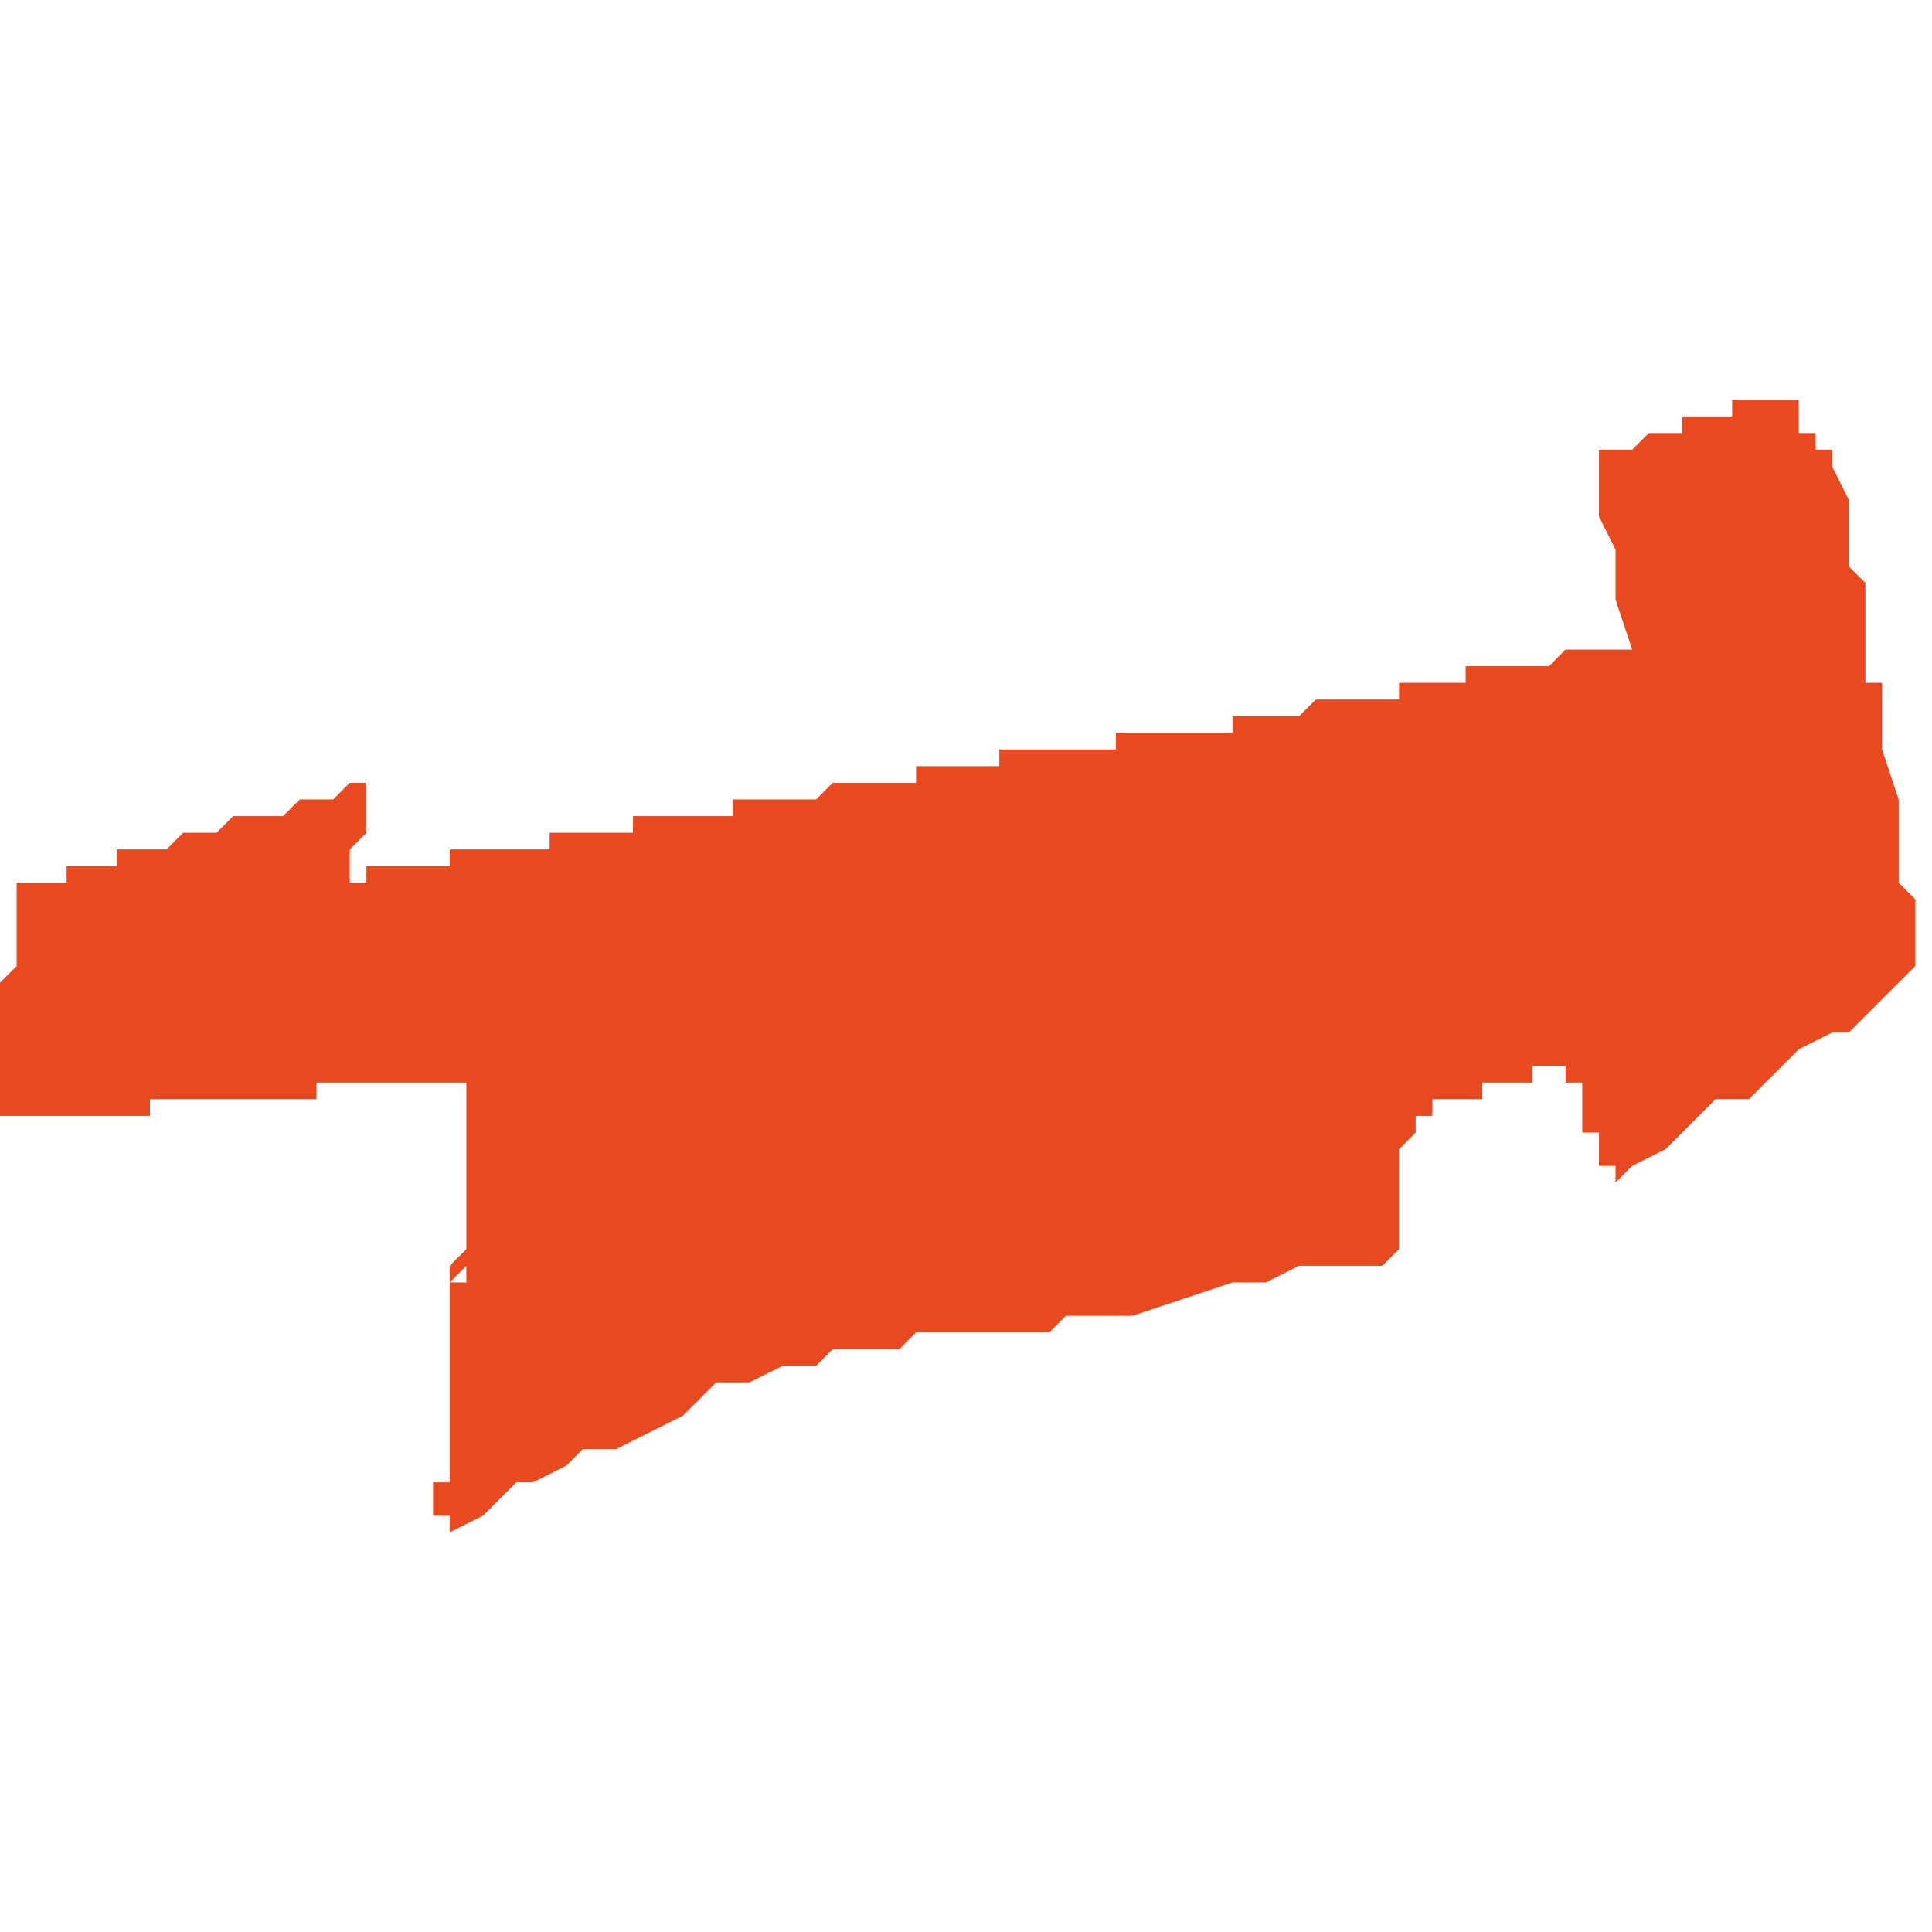 <svg xmlns="http://www.w3.org/2000/svg" xmlns:xlink="http://www.w3.org/1999/xlink" height="300" width="300" viewBox="4.717 -51.973 0.116 0.068"><path d="M 4.717 -51.93 L 4.717 -51.93 4.717 -51.93 4.717 -51.93 4.717 -51.93 4.717 -51.93 4.717 -51.93 4.717 -51.93 4.717 -51.93 4.718 -51.93 4.718 -51.93 4.719 -51.93 4.719 -51.93 4.719 -51.93 4.719 -51.93 4.719 -51.93 4.72 -51.93 4.72 -51.93 4.72 -51.93 4.72 -51.93 4.72 -51.93 4.72 -51.93 4.72 -51.93 4.72 -51.93 4.72 -51.93 4.721 -51.93 4.721 -51.93 4.721 -51.93 4.721 -51.93 4.721 -51.93 4.721 -51.93 4.721 -51.93 4.722 -51.93 4.722 -51.93 4.722 -51.93 4.722 -51.93 4.722 -51.93 4.723 -51.93 4.723 -51.93 4.723 -51.93 4.723 -51.93 4.723 -51.93 4.723 -51.93 4.724 -51.93 4.724 -51.93 4.724 -51.93 4.724 -51.93 4.725 -51.93 4.725 -51.93 4.725 -51.93 4.725 -51.93 4.725 -51.93 4.726 -51.93 4.726 -51.93 4.726 -51.93 4.726 -51.931 4.726 -51.931 4.726 -51.931 4.726 -51.931 4.726 -51.931 4.727 -51.931 4.727 -51.931 4.727 -51.931 4.727 -51.931 4.727 -51.931 4.727 -51.931 4.728 -51.931 4.728 -51.931 4.728 -51.931 4.728 -51.931 4.728 -51.931 4.728 -51.931 4.729 -51.931 4.729 -51.931 4.729 -51.931 4.729 -51.931 4.729 -51.931 4.729 -51.931 4.73 -51.931 4.73 -51.931 4.73 -51.931 4.73 -51.931 4.73 -51.931 4.73 -51.931 4.731 -51.931 4.731 -51.931 4.731 -51.931 4.731 -51.931 4.731 -51.931 4.731 -51.931 4.732 -51.931 4.732 -51.931 4.732 -51.931 4.732 -51.931 4.732 -51.931 4.732 -51.931 4.733 -51.931 4.733 -51.931 4.733 -51.931 4.733 -51.931 4.733 -51.931 4.733 -51.931 4.733 -51.931 4.733 -51.931 4.734 -51.931 4.734 -51.931 4.734 -51.931 4.734 -51.931 4.734 -51.931 4.734 -51.931 4.734 -51.931 4.734 -51.931 4.734 -51.931 4.734 -51.931 4.734 -51.931 4.734 -51.931 4.734 -51.931 4.735 -51.931 4.735 -51.931 4.735 -51.931 4.735 -51.931 4.735 -51.931 4.735 -51.931 4.735 -51.931 4.735 -51.931 4.735 -51.931 4.735 -51.931 4.735 -51.931 4.735 -51.931 4.736 -51.931 4.736 -51.931 4.736 -51.932 4.736 -51.932 4.736 -51.932 4.736 -51.932 4.736 -51.932 4.736 -51.932 4.736 -51.932 4.736 -51.932 4.737 -51.932 4.737 -51.932 4.737 -51.932 4.737 -51.932 4.737 -51.932 4.737 -51.932 4.737 -51.932 4.737 -51.932 4.738 -51.932 4.738 -51.932 4.738 -51.932 4.738 -51.932 4.738 -51.932 4.738 -51.932 4.738 -51.932 4.739 -51.932 4.739 -51.932 4.739 -51.932 4.739 -51.932 4.739 -51.932 4.739 -51.932 4.739 -51.932 4.739 -51.932 4.739 -51.932 4.739 -51.932 4.739 -51.932 4.74 -51.932 4.74 -51.932 4.74 -51.932 4.74 -51.932 4.74 -51.932 4.74 -51.932 4.74 -51.932 4.74 -51.932 4.74 -51.932 4.74 -51.932 4.741 -51.932 4.741 -51.932 4.741 -51.932 4.741 -51.932 4.741 -51.932 4.741 -51.932 4.741 -51.932 4.741 -51.932 4.741 -51.932 4.741 -51.932 4.741 -51.932 4.741 -51.932 4.741 -51.932 4.742 -51.932 4.742 -51.932 4.742 -51.932 4.742 -51.932 4.742 -51.932 4.742 -51.932 4.742 -51.932 4.742 -51.932 4.742 -51.932 4.743 -51.932 4.743 -51.932 4.743 -51.932 4.743 -51.932 4.743 -51.932 4.743 -51.932 4.743 -51.932 4.743 -51.932 4.743 -51.932 4.743 -51.932 4.743 -51.932 4.744 -51.932 4.744 -51.932 4.744 -51.932 4.744 -51.932 4.744 -51.932 4.744 -51.932 4.744 -51.932 4.744 -51.932 4.744 -51.932 4.744 -51.932 4.744 -51.932 4.744 -51.932 4.744 -51.932 4.744 -51.932 4.744 -51.932 4.744 -51.932 4.745 -51.932 4.745 -51.932 4.745 -51.932 4.745 -51.932 4.745 -51.932 4.745 -51.932 4.745 -51.932 4.745 -51.932 4.745 -51.932 4.745 -51.932 4.745 -51.932 4.745 -51.932 4.745 -51.932 4.745 -51.932 4.745 -51.932 4.745 -51.932 4.745 -51.932 4.745 -51.932 4.745 -51.932 4.745 -51.932 4.745 -51.932 4.745 -51.932 4.745 -51.932 4.745 -51.931 4.745 -51.931 4.745 -51.931 4.745 -51.931 4.745 -51.931 4.745 -51.93 4.745 -51.93 4.745 -51.93 4.745 -51.93 4.745 -51.93 4.745 -51.929 4.745 -51.929 4.745 -51.929 4.745 -51.929 4.745 -51.929 4.745 -51.929 4.745 -51.928 4.745 -51.928 4.745 -51.928 4.745 -51.927 4.745 -51.927 4.745 -51.927 4.745 -51.927 4.745 -51.927 4.745 -51.926 4.745 -51.926 4.745 -51.925 4.745 -51.925 4.745 -51.925 4.745 -51.925 4.745 -51.925 4.745 -51.925 4.745 -51.924 4.745 -51.923 4.745 -51.923 4.745 -51.922 4.744 -51.921 4.744 -51.92 4.745 -51.921 4.745 -51.92 4.744 -51.92 4.744 -51.919 4.744 -51.919 4.744 -51.918 4.744 -51.918 4.744 -51.917 4.744 -51.917 4.744 -51.917 4.744 -51.917 4.744 -51.917 4.744 -51.917 4.744 -51.917 4.744 -51.917 4.744 -51.917 4.744 -51.917 4.744 -51.916 4.744 -51.916 4.744 -51.915 4.744 -51.915 4.744 -51.915 4.744 -51.914 4.744 -51.914 4.744 -51.913 4.744 -51.913 4.744 -51.913 4.744 -51.912 4.744 -51.912 4.744 -51.911 4.744 -51.911 4.744 -51.91 4.744 -51.91 4.744 -51.909 4.744 -51.909 4.744 -51.908 4.744 -51.908 4.743 -51.908 4.743 -51.908 4.743 -51.908 4.743 -51.908 4.743 -51.907 4.743 -51.907 4.743 -51.907 4.743 -51.907 4.743 -51.907 4.743 -51.907 4.743 -51.907 4.743 -51.907 4.743 -51.907 4.743 -51.907 4.743 -51.907 4.743 -51.907 4.743 -51.907 4.743 -51.906 4.743 -51.906 4.744 -51.906 4.744 -51.906 4.744 -51.905 4.744 -51.905 4.746 -51.906 4.747 -51.907 4.748 -51.908 4.749 -51.908 4.751 -51.909 4.752 -51.91 4.753 -51.91 4.754 -51.91 4.758 -51.912 4.76 -51.914 4.762 -51.914 4.764 -51.915 4.766 -51.915 4.767 -51.916 4.767 -51.916 4.771 -51.916 4.772 -51.917 4.773 -51.917 4.774 -51.917 4.778 -51.917 4.78 -51.917 4.781 -51.918 4.783 -51.918 4.785 -51.918 4.785 -51.918 4.785 -51.918 4.788 -51.919 4.791 -51.92 4.793 -51.92 4.795 -51.921 4.796 -51.921 4.797 -51.921 4.799 -51.921 4.8 -51.921 4.8 -51.921 4.801 -51.922 4.801 -51.922 4.801 -51.922 4.801 -51.923 4.801 -51.924 4.801 -51.924 4.801 -51.924 4.801 -51.924 4.801 -51.925 4.801 -51.925 4.801 -51.925 4.801 -51.925 4.801 -51.925 4.801 -51.925 4.801 -51.925 4.801 -51.925 4.801 -51.925 4.801 -51.925 4.801 -51.926 4.801 -51.927 4.801 -51.928 4.802 -51.929 4.802 -51.929 4.802 -51.93 4.802 -51.93 4.802 -51.93 4.802 -51.93 4.802 -51.93 4.802 -51.93 4.802 -51.93 4.803 -51.93 4.803 -51.93 4.803 -51.93 4.803 -51.93 4.803 -51.93 4.803 -51.93 4.803 -51.931 4.803 -51.931 4.804 -51.931 4.804 -51.931 4.804 -51.931 4.804 -51.931 4.804 -51.931 4.804 -51.931 4.804 -51.931 4.804 -51.931 4.804 -51.931 4.804 -51.931 4.804 -51.931 4.804 -51.931 4.804 -51.931 4.805 -51.931 4.805 -51.931 4.805 -51.931 4.805 -51.931 4.805 -51.931 4.805 -51.931 4.805 -51.931 4.805 -51.931 4.805 -51.931 4.805 -51.931 4.805 -51.931 4.806 -51.931 4.806 -51.931 4.806 -51.932 4.807 -51.932 4.807 -51.932 4.807 -51.932 4.807 -51.932 4.807 -51.932 4.808 -51.932 4.808 -51.932 4.808 -51.932 4.808 -51.932 4.808 -51.932 4.808 -51.932 4.808 -51.932 4.808 -51.932 4.809 -51.932 4.809 -51.933 4.809 -51.933 4.809 -51.933 4.809 -51.933 4.809 -51.933 4.81 -51.933 4.81 -51.933 4.81 -51.933 4.81 -51.933 4.81 -51.933 4.81 -51.933 4.81 -51.933 4.81 -51.933 4.811 -51.933 4.811 -51.933 4.811 -51.933 4.811 -51.933 4.811 -51.932 4.812 -51.932 4.812 -51.932 4.812 -51.932 4.812 -51.932 4.812 -51.932 4.812 -51.931 4.812 -51.931 4.812 -51.931 4.812 -51.931 4.812 -51.931 4.812 -51.931 4.812 -51.93 4.812 -51.93 4.812 -51.93 4.812 -51.93 4.812 -51.93 4.812 -51.93 4.812 -51.93 4.812 -51.93 4.812 -51.93 4.812 -51.93 4.812 -51.93 4.812 -51.93 4.812 -51.93 4.812 -51.929 4.812 -51.929 4.812 -51.929 4.812 -51.929 4.812 -51.929 4.812 -51.929 4.812 -51.929 4.812 -51.929 4.812 -51.929 4.812 -51.929 4.812 -51.929 4.812 -51.929 4.813 -51.929 4.813 -51.929 4.813 -51.929 4.813 -51.929 4.813 -51.929 4.813 -51.929 4.813 -51.929 4.813 -51.928 4.813 -51.928 4.813 -51.928 4.813 -51.928 4.813 -51.928 4.813 -51.928 4.813 -51.928 4.813 -51.928 4.813 -51.928 4.813 -51.928 4.813 -51.928 4.813 -51.928 4.813 -51.928 4.813 -51.928 4.813 -51.928 4.813 -51.928 4.813 -51.928 4.813 -51.928 4.813 -51.928 4.813 -51.928 4.813 -51.928 4.813 -51.928 4.813 -51.927 4.813 -51.927 4.813 -51.927 4.813 -51.927 4.813 -51.927 4.814 -51.927 4.814 -51.926 4.814 -51.926 4.815 -51.927 4.817 -51.928 4.818 -51.929 4.819 -51.93 4.819 -51.93 4.82 -51.931 4.82 -51.931 4.821 -51.931 4.821 -51.931 4.822 -51.931 4.825 -51.934 4.827 -51.935 4.828 -51.935 4.829 -51.936 4.83 -51.937 4.831 -51.938 4.832 -51.939 4.832 -51.941 4.832 -51.942 4.832 -51.942 4.832 -51.942 4.832 -51.942 4.832 -51.942 4.832 -51.942 4.832 -51.942 4.832 -51.943 4.832 -51.943 4.832 -51.943 4.832 -51.943 4.831 -51.944 4.831 -51.944 4.831 -51.945 4.831 -51.946 4.831 -51.947 4.831 -51.949 4.83 -51.952 4.83 -51.952 4.83 -51.952 4.83 -51.955 4.83 -51.956 4.83 -51.956 4.83 -51.956 4.83 -51.956 4.829 -51.956 4.829 -51.956 4.829 -51.957 4.829 -51.957 4.829 -51.958 4.829 -51.958 4.829 -51.959 4.829 -51.959 4.829 -51.96 4.829 -51.96 4.829 -51.96 4.829 -51.961 4.829 -51.961 4.829 -51.961 4.829 -51.962 4.828 -51.963 4.828 -51.963 4.828 -51.963 4.828 -51.964 4.828 -51.964 4.828 -51.965 4.828 -51.965 4.828 -51.965 4.828 -51.966 4.828 -51.966 4.828 -51.967 4.828 -51.967 4.827 -51.969 4.827 -51.97 4.827 -51.97 4.827 -51.97 4.827 -51.97 4.827 -51.97 4.827 -51.97 4.826 -51.97 4.826 -51.97 4.826 -51.971 4.826 -51.971 4.826 -51.971 4.826 -51.971 4.826 -51.971 4.825 -51.971 4.825 -51.971 4.825 -51.972 4.825 -51.972 4.825 -51.972 4.825 -51.972 4.825 -51.972 4.825 -51.972 4.825 -51.972 4.825 -51.972 4.825 -51.972 4.825 -51.972 4.825 -51.972 4.825 -51.972 4.825 -51.972 4.825 -51.972 4.825 -51.972 4.825 -51.972 4.825 -51.973 4.825 -51.973 4.825 -51.973 4.824 -51.973 4.824 -51.973 4.824 -51.973 4.824 -51.973 4.824 -51.973 4.824 -51.973 4.824 -51.973 4.824 -51.973 4.824 -51.973 4.824 -51.973 4.823 -51.973 4.823 -51.973 4.823 -51.973 4.823 -51.973 4.823 -51.973 4.823 -51.973 4.823 -51.973 4.823 -51.973 4.823 -51.973 4.823 -51.973 4.823 -51.973 4.823 -51.973 4.823 -51.973 4.823 -51.973 4.823 -51.973 4.823 -51.973 4.823 -51.973 4.823 -51.973 4.823 -51.973 4.823 -51.973 4.823 -51.973 4.823 -51.973 4.823 -51.973 4.823 -51.973 4.823 -51.973 4.823 -51.973 4.823 -51.973 4.823 -51.973 4.823 -51.973 4.823 -51.973 4.823 -51.973 4.823 -51.973 4.823 -51.973 4.823 -51.973 4.823 -51.973 4.823 -51.973 4.823 -51.973 4.823 -51.973 4.823 -51.973 4.823 -51.973 4.823 -51.973 4.823 -51.973 4.823 -51.973 4.822 -51.973 4.822 -51.973 4.821 -51.973 4.821 -51.973 4.821 -51.972 4.82 -51.972 4.82 -51.972 4.82 -51.972 4.82 -51.972 4.82 -51.972 4.819 -51.972 4.819 -51.972 4.819 -51.972 4.819 -51.972 4.818 -51.972 4.818 -51.971 4.818 -51.971 4.818 -51.971 4.817 -51.971 4.817 -51.971 4.817 -51.971 4.817 -51.971 4.817 -51.971 4.817 -51.971 4.816 -51.971 4.816 -51.971 4.816 -51.971 4.816 -51.971 4.815 -51.97 4.815 -51.97 4.815 -51.97 4.815 -51.97 4.814 -51.97 4.814 -51.97 4.814 -51.97 4.814 -51.97 4.813 -51.97 4.813 -51.97 4.813 -51.97 4.813 -51.969 4.813 -51.969 4.813 -51.969 4.813 -51.969 4.813 -51.969 4.813 -51.967 4.813 -51.966 4.814 -51.964 4.814 -51.963 4.814 -51.961 4.815 -51.958 4.814 -51.958 4.814 -51.958 4.813 -51.958 4.813 -51.958 4.813 -51.958 4.813 -51.958 4.812 -51.958 4.812 -51.958 4.812 -51.958 4.811 -51.958 4.811 -51.958 4.811 -51.958 4.811 -51.958 4.811 -51.958 4.81 -51.957 4.81 -51.957 4.81 -51.957 4.81 -51.957 4.81 -51.957 4.81 -51.957 4.81 -51.957 4.81 -51.957 4.809 -51.957 4.809 -51.957 4.809 -51.957 4.809 -51.957 4.809 -51.957 4.809 -51.957 4.809 -51.957 4.808 -51.957 4.808 -51.957 4.808 -51.957 4.808 -51.957 4.808 -51.957 4.807 -51.957 4.807 -51.957 4.807 -51.957 4.806 -51.957 4.806 -51.957 4.806 -51.957 4.806 -51.957 4.806 -51.957 4.806 -51.957 4.806 -51.957 4.805 -51.957 4.805 -51.956 4.805 -51.956 4.804 -51.956 4.804 -51.956 4.804 -51.956 4.804 -51.956 4.804 -51.956 4.804 -51.956 4.803 -51.956 4.803 -51.956 4.803 -51.956 4.803 -51.956 4.803 -51.956 4.803 -51.956 4.802 -51.956 4.802 -51.956 4.802 -51.956 4.802 -51.956 4.802 -51.956 4.801 -51.956 4.801 -51.956 4.801 -51.956 4.801 -51.956 4.801 -51.956 4.801 -51.955 4.801 -51.955 4.8 -51.955 4.8 -51.955 4.8 -51.955 4.8 -51.955 4.8 -51.955 4.8 -51.955 4.799 -51.955 4.799 -51.955 4.799 -51.955 4.799 -51.955 4.799 -51.955 4.799 -51.955 4.799 -51.955 4.799 -51.955 4.799 -51.955 4.798 -51.955 4.798 -51.955 4.798 -51.955 4.798 -51.955 4.798 -51.955 4.798 -51.955 4.797 -51.955 4.797 -51.955 4.797 -51.955 4.797 -51.955 4.797 -51.955 4.797 -51.955 4.797 -51.955 4.797 -51.955 4.797 -51.955 4.796 -51.955 4.796 -51.955 4.796 -51.955 4.796 -51.955 4.796 -51.955 4.796 -51.955 4.795 -51.954 4.795 -51.954 4.795 -51.954 4.795 -51.954 4.795 -51.954 4.795 -51.954 4.795 -51.954 4.795 -51.954 4.794 -51.954 4.794 -51.954 4.794 -51.954 4.794 -51.954 4.794 -51.954 4.794 -51.954 4.794 -51.954 4.794 -51.954 4.793 -51.954 4.793 -51.954 4.793 -51.954 4.793 -51.954 4.793 -51.954 4.793 -51.954 4.793 -51.954 4.793 -51.954 4.793 -51.954 4.793 -51.954 4.793 -51.954 4.792 -51.954 4.792 -51.954 4.792 -51.954 4.792 -51.954 4.792 -51.954 4.791 -51.954 4.791 -51.954 4.791 -51.954 4.791 -51.954 4.791 -51.953 4.79 -51.953 4.79 -51.953 4.79 -51.953 4.79 -51.953 4.79 -51.953 4.79 -51.953 4.789 -51.953 4.789 -51.953 4.789 -51.953 4.789 -51.953 4.789 -51.953 4.789 -51.953 4.788 -51.953 4.788 -51.953 4.788 -51.953 4.788 -51.953 4.788 -51.953 4.787 -51.953 4.787 -51.953 4.787 -51.953 4.787 -51.953 4.786 -51.953 4.786 -51.953 4.785 -51.953 4.785 -51.953 4.785 -51.953 4.785 -51.953 4.784 -51.953 4.784 -51.953 4.784 -51.952 4.784 -51.952 4.783 -51.952 4.783 -51.952 4.783 -51.952 4.783 -51.952 4.782 -51.952 4.782 -51.952 4.782 -51.952 4.782 -51.952 4.782 -51.952 4.782 -51.952 4.782 -51.952 4.782 -51.952 4.782 -51.952 4.781 -51.952 4.781 -51.952 4.781 -51.952 4.781 -51.952 4.781 -51.952 4.781 -51.952 4.781 -51.952 4.781 -51.952 4.781 -51.952 4.781 -51.952 4.781 -51.952 4.781 -51.952 4.781 -51.952 4.781 -51.952 4.78 -51.952 4.78 -51.952 4.78 -51.952 4.78 -51.952 4.78 -51.952 4.78 -51.952 4.78 -51.952 4.78 -51.952 4.78 -51.952 4.78 -51.952 4.78 -51.952 4.78 -51.952 4.779 -51.952 4.779 -51.952 4.779 -51.952 4.779 -51.952 4.779 -51.952 4.779 -51.952 4.779 -51.952 4.779 -51.952 4.779 -51.952 4.779 -51.952 4.778 -51.952 4.778 -51.952 4.778 -51.952 4.778 -51.952 4.778 -51.952 4.778 -51.952 4.778 -51.952 4.778 -51.952 4.777 -51.952 4.777 -51.951 4.777 -51.951 4.777 -51.951 4.777 -51.951 4.777 -51.951 4.777 -51.951 4.777 -51.951 4.777 -51.951 4.777 -51.951 4.777 -51.951 4.776 -51.951 4.776 -51.951 4.776 -51.951 4.776 -51.951 4.776 -51.951 4.776 -51.951 4.776 -51.951 4.776 -51.951 4.775 -51.951 4.775 -51.951 4.775 -51.951 4.775 -51.951 4.775 -51.951 4.775 -51.951 4.774 -51.951 4.774 -51.951 4.774 -51.951 4.774 -51.951 4.773 -51.951 4.773 -51.951 4.773 -51.951 4.773 -51.951 4.773 -51.951 4.772 -51.951 4.772 -51.951 4.772 -51.95 4.771 -51.95 4.771 -51.95 4.771 -51.95 4.771 -51.95 4.771 -51.95 4.771 -51.95 4.771 -51.95 4.771 -51.95 4.771 -51.95 4.77 -51.95 4.77 -51.95 4.77 -51.95 4.77 -51.95 4.77 -51.95 4.77 -51.95 4.77 -51.95 4.769 -51.95 4.769 -51.95 4.769 -51.95 4.769 -51.95 4.769 -51.95 4.768 -51.95 4.768 -51.95 4.768 -51.95 4.768 -51.95 4.768 -51.95 4.767 -51.95 4.767 -51.95 4.766 -51.949 4.766 -51.949 4.766 -51.949 4.766 -51.949 4.765 -51.949 4.765 -51.949 4.764 -51.949 4.764 -51.949 4.764 -51.949 4.763 -51.949 4.763 -51.949 4.763 -51.949 4.763 -51.949 4.763 -51.949 4.762 -51.949 4.762 -51.949 4.762 -51.949 4.762 -51.949 4.761 -51.949 4.761 -51.949 4.761 -51.949 4.761 -51.948 4.761 -51.948 4.76 -51.948 4.76 -51.948 4.76 -51.948 4.76 -51.948 4.76 -51.948 4.76 -51.948 4.76 -51.948 4.76 -51.948 4.76 -51.948 4.76 -51.948 4.759 -51.948 4.759 -51.948 4.759 -51.948 4.759 -51.948 4.759 -51.948 4.758 -51.948 4.758 -51.948 4.758 -51.948 4.758 -51.948 4.758 -51.948 4.758 -51.948 4.758 -51.948 4.757 -51.948 4.757 -51.948 4.757 -51.948 4.757 -51.948 4.757 -51.948 4.756 -51.948 4.756 -51.948 4.756 -51.948 4.755 -51.948 4.755 -51.948 4.755 -51.947 4.755 -51.947 4.755 -51.947 4.754 -51.947 4.754 -51.947 4.754 -51.947 4.754 -51.947 4.753 -51.947 4.753 -51.947 4.753 -51.947 4.753 -51.947 4.753 -51.947 4.753 -51.947 4.752 -51.947 4.752 -51.947 4.752 -51.947 4.752 -51.947 4.751 -51.947 4.751 -51.947 4.751 -51.947 4.751 -51.947 4.751 -51.947 4.751 -51.947 4.75 -51.947 4.75 -51.947 4.75 -51.947 4.75 -51.947 4.75 -51.947 4.75 -51.947 4.75 -51.946 4.75 -51.946 4.75 -51.946 4.749 -51.946 4.749 -51.946 4.749 -51.946 4.749 -51.946 4.749 -51.946 4.749 -51.946 4.749 -51.946 4.749 -51.946 4.749 -51.946 4.749 -51.946 4.748 -51.946 4.748 -51.946 4.748 -51.946 4.748 -51.946 4.748 -51.946 4.748 -51.946 4.748 -51.946 4.748 -51.946 4.748 -51.946 4.747 -51.946 4.747 -51.946 4.747 -51.946 4.747 -51.946 4.747 -51.946 4.747 -51.946 4.747 -51.946 4.746 -51.946 4.746 -51.946 4.746 -51.946 4.746 -51.946 4.746 -51.946 4.746 -51.946 4.746 -51.946 4.746 -51.946 4.745 -51.946 4.745 -51.946 4.745 -51.946 4.745 -51.946 4.745 -51.946 4.745 -51.946 4.744 -51.946 4.744 -51.946 4.744 -51.945 4.744 -51.945 4.744 -51.945 4.744 -51.945 4.744 -51.945 4.744 -51.945 4.744 -51.945 4.744 -51.945 4.744 -51.945 4.743 -51.945 4.743 -51.945 4.743 -51.945 4.743 -51.945 4.743 -51.945 4.743 -51.945 4.743 -51.945 4.743 -51.945 4.743 -51.945 4.743 -51.945 4.743 -51.945 4.742 -51.945 4.742 -51.945 4.742 -51.945 4.742 -51.945 4.742 -51.945 4.742 -51.945 4.741 -51.945 4.741 -51.945 4.741 -51.945 4.741 -51.945 4.741 -51.945 4.741 -51.945 4.741 -51.945 4.741 -51.945 4.741 -51.945 4.741 -51.945 4.74 -51.945 4.74 -51.945 4.74 -51.945 4.74 -51.945 4.74 -51.945 4.74 -51.945 4.74 -51.945 4.74 -51.945 4.74 -51.945 4.74 -51.945 4.74 -51.945 4.739 -51.945 4.739 -51.945 4.739 -51.944 4.738 -51.944 4.738 -51.945 4.738 -51.945 4.738 -51.945 4.738 -51.946 4.738 -51.946 4.739 -51.947 4.739 -51.947 4.739 -51.948 4.739 -51.948 4.739 -51.949 4.739 -51.949 4.739 -51.95 4.739 -51.95 4.739 -51.95 4.739 -51.95 4.739 -51.95 4.739 -51.95 4.739 -51.95 4.739 -51.95 4.738 -51.95 4.738 -51.95 4.738 -51.95 4.737 -51.949 4.737 -51.949 4.737 -51.949 4.737 -51.949 4.736 -51.949 4.735 -51.949 4.735 -51.949 4.734 -51.948 4.733 -51.948 4.733 -51.948 4.733 -51.948 4.733 -51.948 4.732 -51.948 4.732 -51.948 4.731 -51.948 4.731 -51.948 4.73 -51.947 4.729 -51.947 4.729 -51.947 4.729 -51.947 4.729 -51.947 4.729 -51.947 4.728 -51.947 4.728 -51.947 4.728 -51.947 4.728 -51.947 4.728 -51.947 4.727 -51.946 4.727 -51.946 4.727 -51.946 4.726 -51.946 4.726 -51.946 4.726 -51.946 4.726 -51.946 4.726 -51.946 4.725 -51.946 4.725 -51.946 4.725 -51.946 4.725 -51.946 4.724 -51.946 4.724 -51.945 4.724 -51.945 4.723 -51.945 4.723 -51.945 4.723 -51.945 4.723 -51.945 4.723 -51.945 4.722 -51.945 4.722 -51.945 4.722 -51.945 4.722 -51.945 4.721 -51.945 4.721 -51.944 4.721 -51.944 4.72 -51.944 4.718 -51.944 4.718 -51.944 4.718 -51.943 4.718 -51.943 4.718 -51.943 4.718 -51.942 4.718 -51.942 4.718 -51.942 4.718 -51.941 4.718 -51.941 4.718 -51.941 4.718 -51.94 4.718 -51.939 4.718 -51.939 4.717 -51.938 4.717 -51.937 4.717 -51.936 4.717 -51.936 4.717 -51.936 4.717 -51.933 Z" fill="#e8491e" /></svg>
